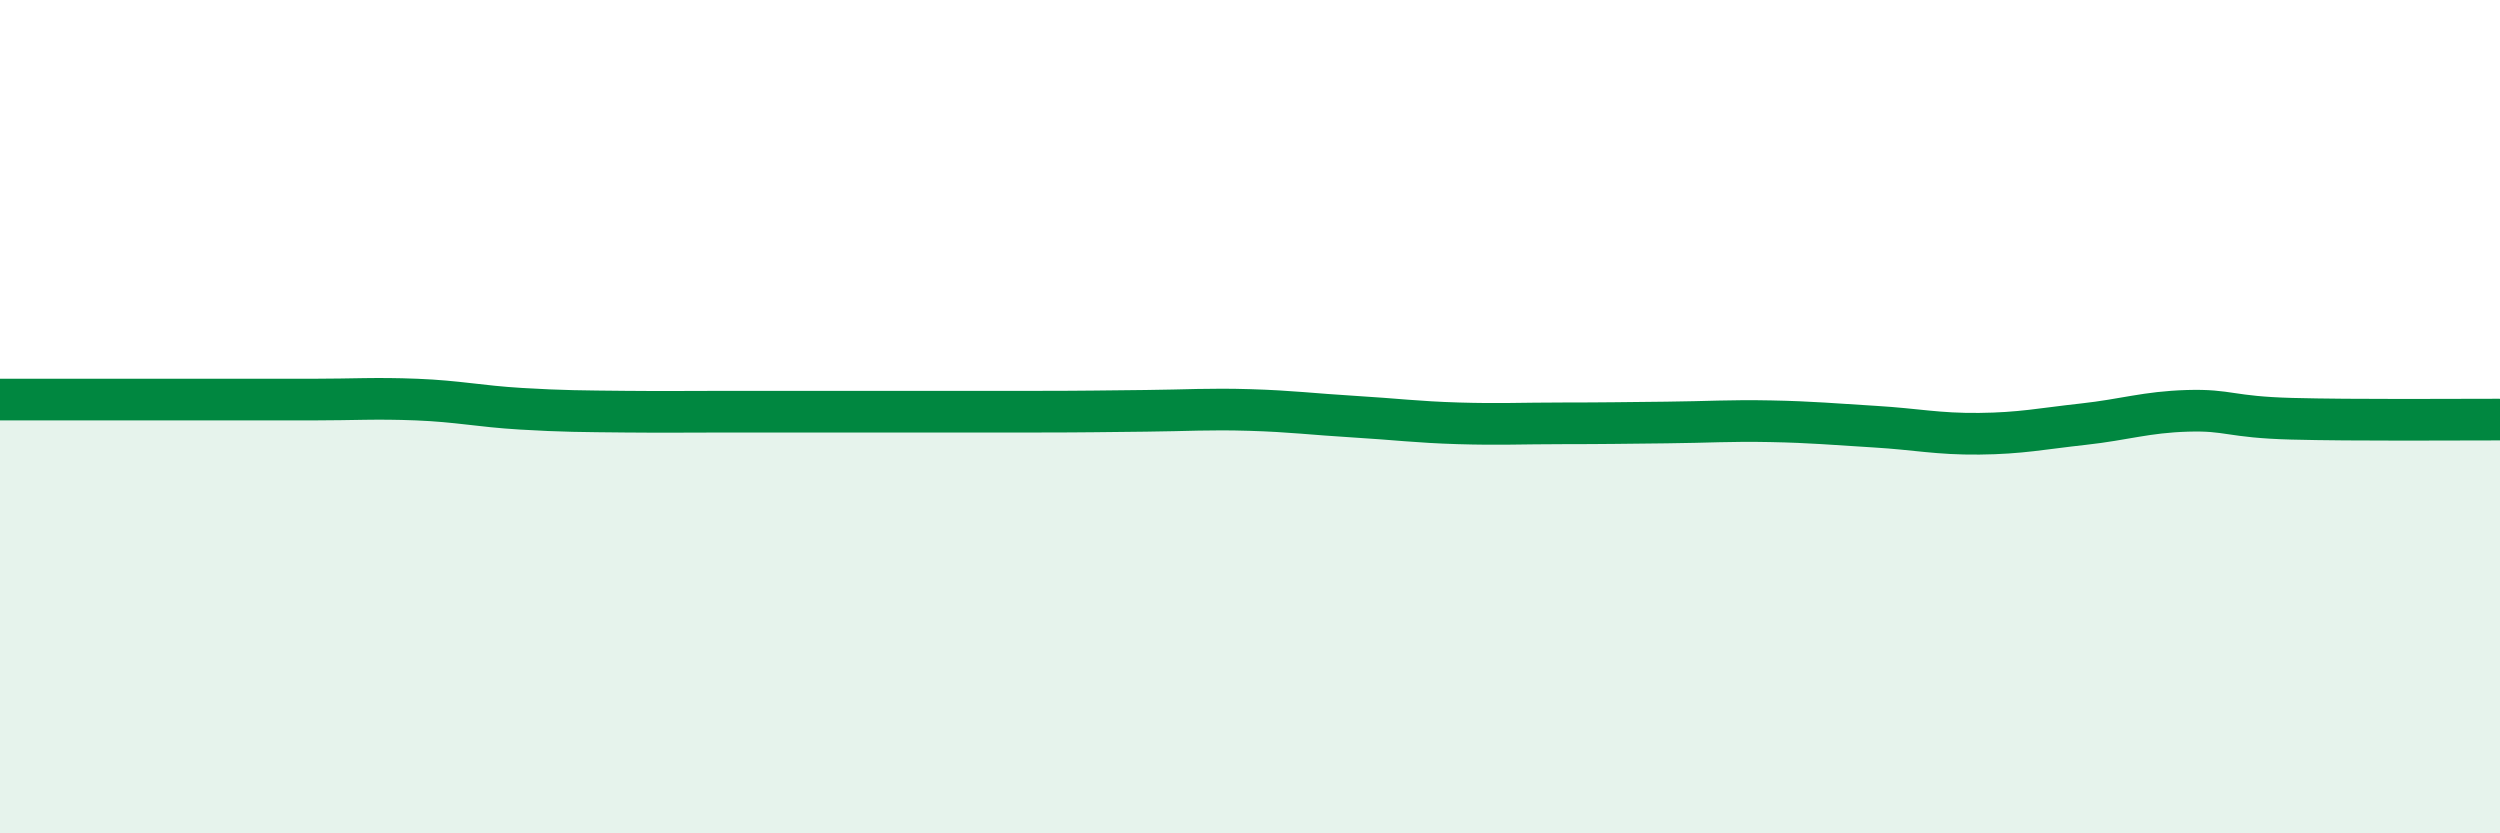 
    <svg width="60" height="20" viewBox="0 0 60 20" xmlns="http://www.w3.org/2000/svg">
      <path
        d="M 0,9.59 C 0.5,9.59 1.5,9.59 2.5,9.59 C 3.5,9.59 4,9.59 5,9.59 C 6,9.59 6.5,9.59 7.5,9.59 C 8.5,9.59 9,9.55 10,9.59 C 11,9.63 11.5,9.75 12.5,9.81 C 13.5,9.87 14,9.87 15,9.88 C 16,9.89 16.5,9.88 17.5,9.88 C 18.5,9.88 19,9.88 20,9.88 C 21,9.88 21.5,9.88 22.5,9.88 C 23.5,9.88 24,9.88 25,9.88 C 26,9.88 26.5,9.87 27.5,9.86 C 28.5,9.85 29,9.81 30,9.84 C 31,9.87 31.5,9.94 32.5,10 C 33.5,10.06 34,10.13 35,10.16 C 36,10.19 36.5,10.16 37.5,10.16 C 38.5,10.16 39,10.15 40,10.14 C 41,10.13 41.5,10.09 42.5,10.11 C 43.5,10.13 44,10.18 45,10.24 C 46,10.3 46.5,10.42 47.5,10.41 C 48.5,10.4 49,10.29 50,10.18 C 51,10.07 51.5,9.89 52.5,9.86 C 53.5,9.83 53.5,10.01 55,10.05 C 56.5,10.09 59,10.07 60,10.07L60 20L0 20Z"
        fill="#008740"
        opacity="0.1"
        stroke-linecap="round"
        stroke-linejoin="round"
      />
      <path
        d="M 0,9.59 C 0.5,9.59 1.5,9.59 2.5,9.59 C 3.5,9.59 4,9.59 5,9.59 C 6,9.59 6.5,9.59 7.5,9.59 C 8.5,9.59 9,9.55 10,9.59 C 11,9.63 11.5,9.75 12.5,9.81 C 13.5,9.87 14,9.87 15,9.88 C 16,9.89 16.5,9.88 17.5,9.88 C 18.5,9.88 19,9.88 20,9.88 C 21,9.88 21.5,9.88 22.5,9.88 C 23.5,9.88 24,9.88 25,9.88 C 26,9.88 26.5,9.87 27.5,9.86 C 28.5,9.85 29,9.81 30,9.84 C 31,9.87 31.5,9.94 32.5,10 C 33.5,10.06 34,10.13 35,10.16 C 36,10.19 36.5,10.16 37.5,10.16 C 38.5,10.16 39,10.15 40,10.14 C 41,10.13 41.5,10.09 42.5,10.11 C 43.5,10.13 44,10.18 45,10.24 C 46,10.3 46.5,10.42 47.5,10.41 C 48.5,10.4 49,10.29 50,10.18 C 51,10.07 51.5,9.89 52.5,9.86 C 53.5,9.83 53.5,10.01 55,10.05 C 56.5,10.09 59,10.07 60,10.07"
        stroke="#008740"
        stroke-width="1"
        fill="none"
        stroke-linecap="round"
        stroke-linejoin="round"
      />
    </svg>
  
